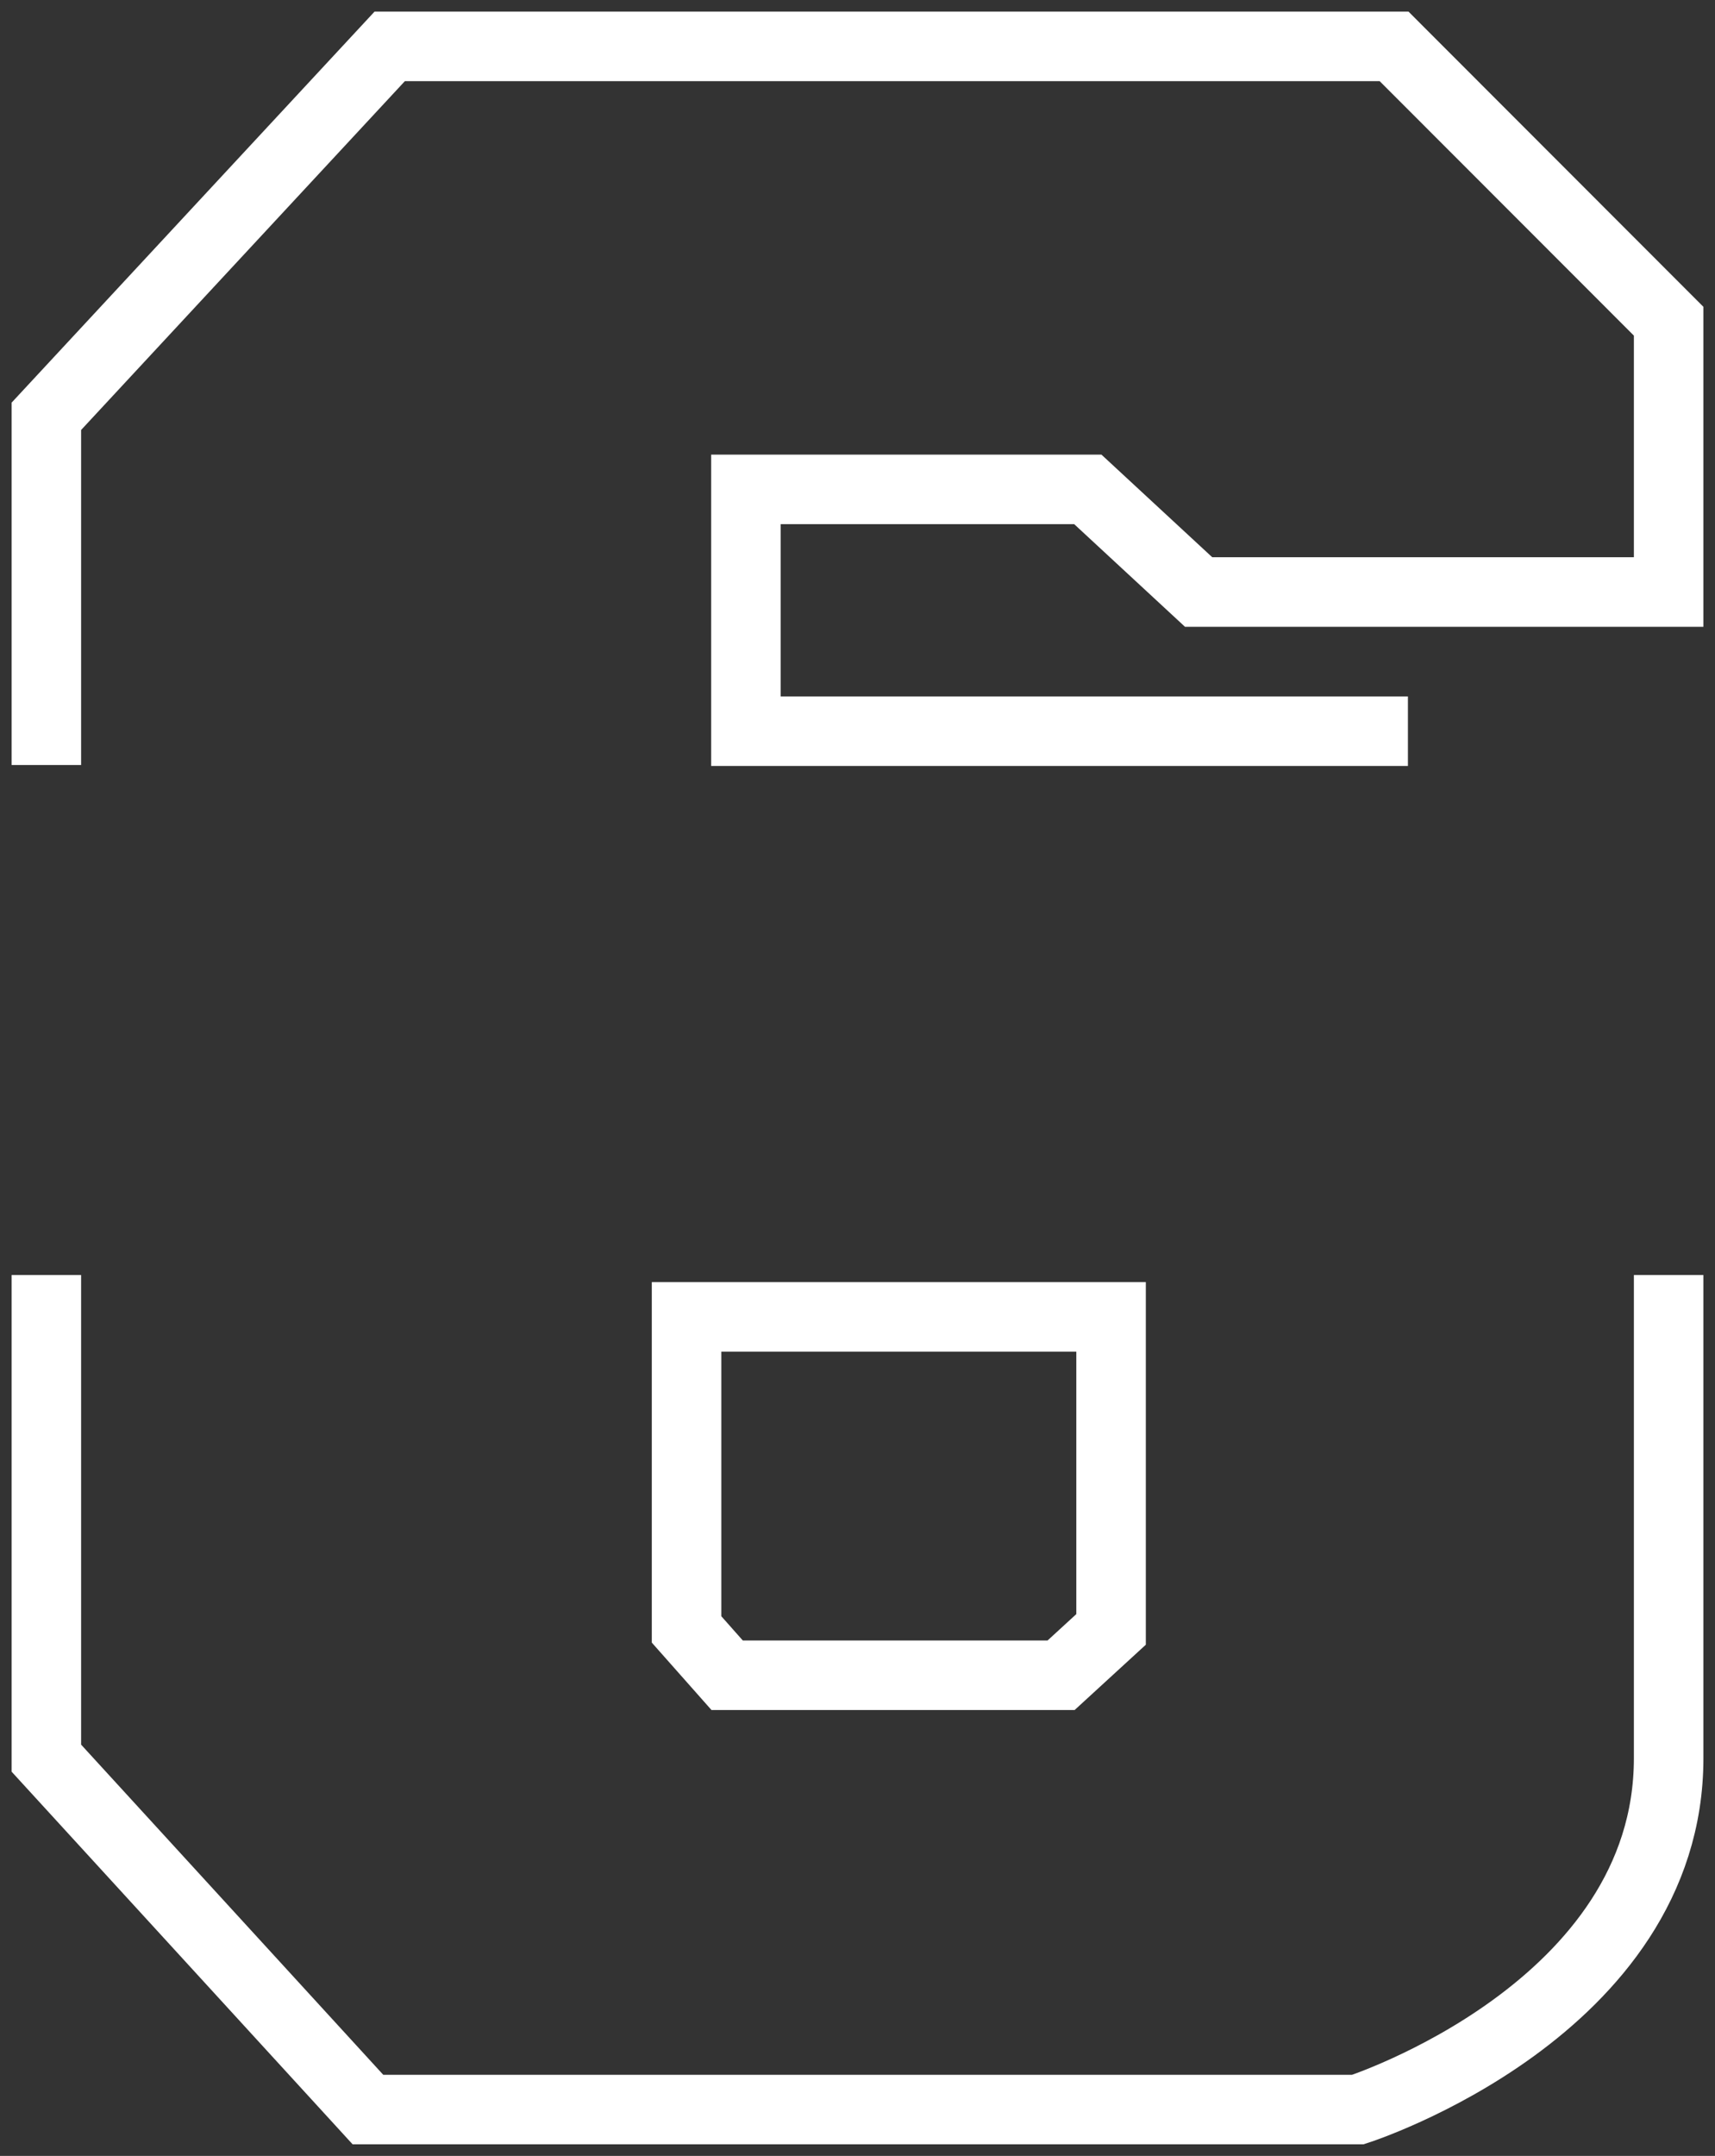 <svg width="74" height="93" viewBox="0 0 74 93" fill="none" xmlns="http://www.w3.org/2000/svg">
<rect x="0" y="0" width="74" height="93" fill="#333333" stroke="none"/>
<path d="M29.624 56.806V70.288L31.375 72.265H45.785L47.941 70.288V56.806H29.624Z" stroke="white" stroke-width="3"/>
<path d="M60.75 31.542H32.186V21.111H46.938L51.719 25.538H72V13.857L60.152 2H16.816L2 17.959C2 17.959 2 27.696 2 33M2 55V75.841L15.876 91H58.593C58.593 91 72 86.683 72 75.841V55" stroke="white" stroke-width="3"/>
</svg>
